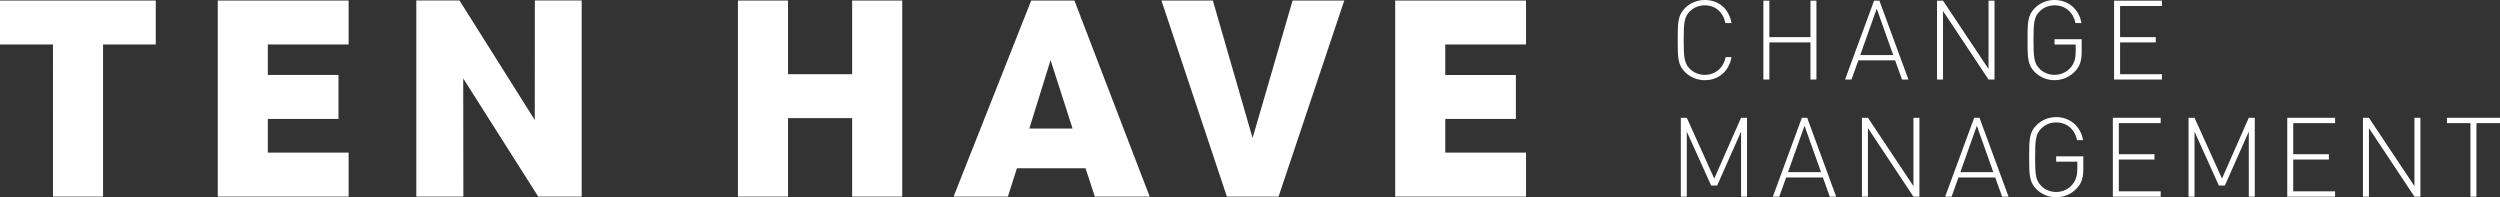 <?xml version="1.0" encoding="utf-8"?>
<!-- Generator: Adobe Illustrator 16.0.0, SVG Export Plug-In . SVG Version: 6.00 Build 0)  -->
<!DOCTYPE svg PUBLIC "-//W3C//DTD SVG 1.1//EN" "http://www.w3.org/Graphics/SVG/1.1/DTD/svg11.dtd">
<svg version="1.1" id="Layer_1" xmlns="http://www.w3.org/2000/svg" xmlns:xlink="http://www.w3.org/1999/xlink" x="0px" y="0px"
	 width="637.408px" height="50.305px" viewBox="0 0 637.408 50.305" enable-background="new 0 0 637.408 50.305"
	 xml:space="preserve">
<rect x="0" y="0" width="637.408" height="50.305" fill="#333333" stroke="none"/>
<g>
	<path fill="#FFFFFF" d="M355.721,0.127h33.36v11.215h-20.594v7.771h18.004v11.216h-18.004v8.582h20.594v11.217h-33.36V0.127z
		 M55.525,0.127h33.359v11.215H68.289v7.771h18.008v11.216H68.289v8.582h20.596v11.217h-33.36V0.127z M296.121,0.127h13.111
		l10.131,35.063l10.201-35.063h13.178l-16.754,50h-13.176L296.121,0.127z M267.855,15.33l-5.406,17.434h11.014L267.855,15.33z
		 M256.977,50.127h-13.852l19.797-50h11.012l19.189,50h-13.982l-2.367-7.232h-17.496L256.977,50.127z M188.146,50.127v-50h12.768
		V18.91h16.352V0.127h12.77v50h-12.77V30.125h-16.352v20.002H188.146z M136.35,30.6l0.018-30.473h11.939v50h-11.08l-19.121-30.135
		l0.035,30.135h-11.996v-50h11.014L136.35,30.6z M13.508,11.342H0V0.127h39.715v11.215H26.277v38.785h-12.77L13.508,11.342
		L13.508,11.342z"/>
	<path fill="#FFFFFF" d="M443.908,50.137h1.521V30.029h-1.521l-6.836,15.503l-7.002-15.503h-1.525v20.107h1.525V33.561l6.215,13.752
		h1.521l6.103-13.752 M466.525,50.137h1.633l-7.394-20.106h-1.354l-7.396,20.106h1.636l1.748-4.887h9.377L466.525,50.137z
		 M460.087,32.062l4.209,11.832h-8.422L460.087,32.062z M487.859,50.137h1.522V30.029h-1.522v17.425l-11.605-17.425h-1.525v20.107
		h1.525V32.656L487.859,50.137z M510.464,50.137h1.637l-7.401-20.106h-1.353l-7.401,20.106h1.639l1.752-4.887h9.373L510.464,50.137z
		 M504.021,32.062l4.204,11.832h-8.407L504.021,32.062z M531.167,43.133v-3.275h-6.92v1.354h5.395v1.809
		c0,1.726-0.34,2.879-1.217,3.98c-1.043,1.274-2.598,1.949-4.178,1.949c-1.441,0-2.801-0.533-3.812-1.556
		c-1.439-1.438-1.554-3.021-1.554-7.313c0-4.291,0.113-5.873,1.554-7.312c1.012-1.02,2.37-1.555,3.812-1.555
		c2.709,0,4.744,1.723,5.334,4.52h1.527c-0.599-3.53-3.363-5.875-6.861-5.875c-1.918,0-3.701,0.734-5.025,2.062
		c-1.836,1.836-1.862,3.613-1.862,8.158c0,4.518,0.026,6.328,1.862,8.162c1.324,1.327,3.107,2.062,5.025,2.062
		c2.033,0,3.955-0.844,5.281-2.313C530.738,46.719,531.167,45.25,531.167,43.133 M538.699,50.137h12.199v-1.354h-10.677v-8.105
		h9.095V39.32h-9.095v-7.934h10.677v-1.357h-12.199V50.137z M573.357,50.137h1.528V30.029h-1.528l-6.83,15.503l-7.004-15.503H558
		v20.107h1.523V33.561l6.213,13.752h1.521l6.101-13.752V50.137z M583.167,50.137h12.195v-1.354H584.69v-8.105h9.086V39.32h-9.086
		v-7.934h10.672v-1.357h-12.195V50.137z M615.593,50.137h1.525V30.029h-1.525v17.425l-11.604-17.425h-1.523v20.107h1.523V32.656
		L615.593,50.137z M631.398,31.387h6.01v-1.356h-13.521v1.356h5.988v18.75h1.523V31.387z"/>
	<path fill="#FFFFFF" d="M441.48,14.57h-1.5c-0.591,2.793-2.625,4.517-5.337,4.517c-1.438,0-2.795-0.535-3.812-1.551
		c-1.438-1.441-1.551-3.021-1.551-7.312c0-4.293,0.112-5.873,1.551-7.315c1.018-1.017,2.373-1.552,3.812-1.552
		c2.712,0,4.688,1.724,5.277,4.519h1.56C440.8,2.258,438.259,0,434.644,0c-1.918,0-3.698,0.731-5.026,2.062
		c-1.832,1.836-1.861,3.611-1.861,8.16c0,4.519,0.029,6.324,1.861,8.16c1.328,1.326,3.108,2.061,5.026,2.061
		C438.199,20.443,440.8,18.184,441.48,14.57 M461.601,20.273h1.523V0.168h-1.523v9.293h-10.479V0.168h-1.523v20.104h1.523v-9.459
		h10.479V20.273z M484.933,20.273h1.642l-7.4-20.104h-1.354l-7.398,20.104h1.637l1.754-4.885h9.375L484.933,20.273z M478.496,2.203
		l4.207,11.83h-8.41L478.496,2.203z M507.003,20.273h1.523V0.168h-1.523V17.59L495.396,0.168h-1.525v20.104h1.525V2.797
		L507.003,20.273z M530.748,13.271V9.996h-6.914v1.354h5.393v1.808c0,1.723-0.34,2.879-1.215,3.979
		c-1.043,1.273-2.598,1.949-4.178,1.949c-1.443,0-2.799-0.535-3.814-1.551c-1.44-1.441-1.551-3.021-1.551-7.312
		c0-4.293,0.109-5.873,1.551-7.315c1.017-1.017,2.371-1.552,3.814-1.552c2.709,0,4.742,1.724,5.334,4.519h1.523
		C530.101,2.342,527.332,0,523.833,0c-1.922,0-3.703,0.731-5.029,2.062c-1.836,1.836-1.858,3.611-1.858,8.16
		c0,4.519,0.022,6.324,1.858,8.16c1.326,1.326,3.107,2.061,5.029,2.061c2.029,0,3.951-0.848,5.281-2.313
		C530.328,16.857,530.748,15.389,530.748,13.271 M539.015,20.273h12.201v-1.354h-10.674v-8.104h9.092V9.461h-9.092V1.523h10.674
		V0.168h-12.201V20.273z"/>
</g>
</svg>
